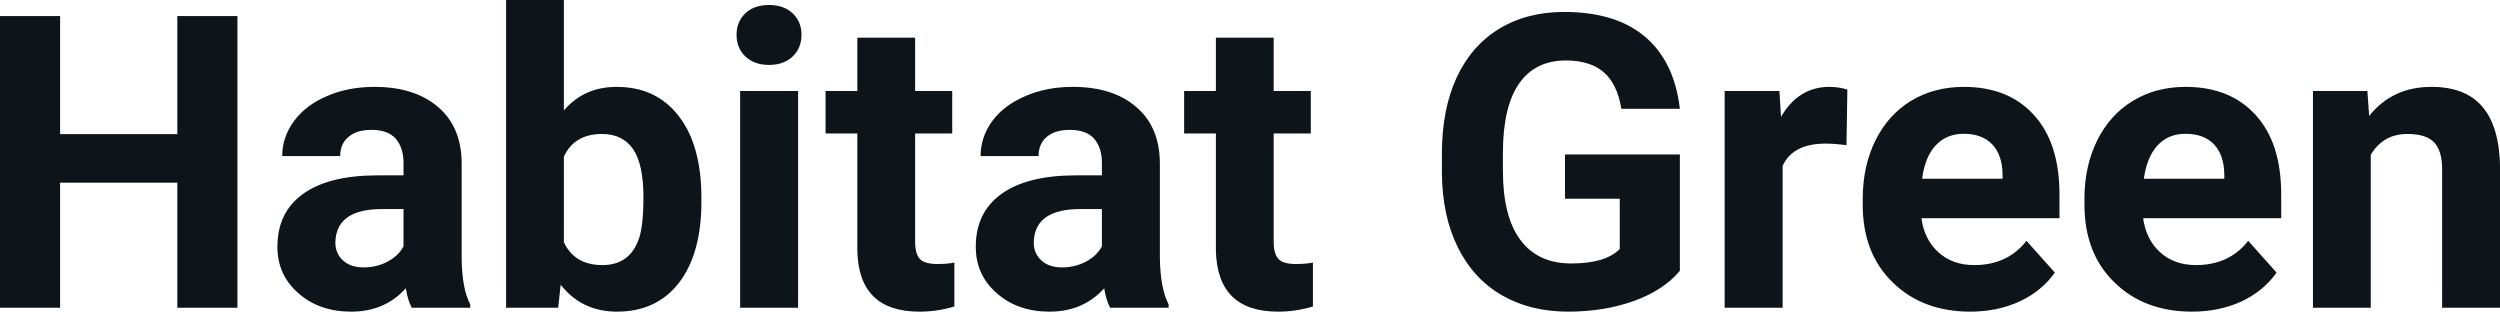 <svg fill="#0d141a" viewBox="0 0 140.145 17.475" height="100%" width="100%" xmlns="http://www.w3.org/2000/svg"><path preserveAspectRatio="none" d="M13.31 0.90L13.31 17.25L9.94 17.25L9.94 10.24L3.37 10.24L3.37 17.25L0 17.25L0 0.90L3.37 0.90L3.37 7.52L9.94 7.52L9.94 0.90L13.31 0.90ZM26.36 17.25L23.08 17.25Q22.85 16.81 22.75 16.16L22.75 16.16Q21.57 17.47 19.69 17.47L19.69 17.47Q17.90 17.47 16.73 16.44Q15.55 15.41 15.55 13.84L15.55 13.84Q15.55 11.90 16.99 10.87Q18.42 9.84 21.12 9.83L21.12 9.83L22.62 9.83L22.62 9.13Q22.62 8.29 22.19 7.78Q21.75 7.28 20.82 7.28L20.82 7.28Q20.00 7.28 19.54 7.67Q19.07 8.06 19.07 8.75L19.07 8.75L15.82 8.75Q15.82 7.69 16.48 6.79Q17.13 5.90 18.32 5.39Q19.51 4.87 20.99 4.87L20.99 4.87Q23.24 4.87 24.56 6.00Q25.88 7.13 25.88 9.18L25.88 9.18L25.88 14.44Q25.89 16.17 26.36 17.06L26.36 17.06L26.36 17.25ZM20.39 14.99L20.39 14.99Q21.11 14.99 21.72 14.67Q22.33 14.35 22.62 13.81L22.62 13.81L22.62 11.72L21.41 11.72Q18.97 11.72 18.81 13.41L18.81 13.41L18.80 13.60Q18.80 14.21 19.23 14.60Q19.65 14.99 20.39 14.99ZM39.32 11.11L39.32 11.29Q39.32 14.21 38.07 15.84Q36.82 17.47 34.59 17.47L34.59 17.47Q32.61 17.47 31.43 15.96L31.43 15.96L31.29 17.25L28.37 17.25L28.37 0L31.61 0L31.61 6.19Q32.74 4.87 34.57 4.87L34.57 4.87Q36.79 4.87 38.05 6.51Q39.32 8.14 39.32 11.11L39.32 11.11ZM36.07 11.05L36.07 11.05Q36.07 9.21 35.49 8.36Q34.90 7.51 33.75 7.51L33.75 7.51Q32.20 7.51 31.61 8.78L31.61 8.78L31.61 13.58Q32.21 14.86 33.77 14.86L33.77 14.86Q35.34 14.86 35.84 13.31L35.84 13.31Q36.07 12.57 36.07 11.05ZM44.74 5.10L44.74 17.25L41.49 17.25L41.49 5.10L44.74 5.10ZM41.29 1.95L41.29 1.95Q41.29 1.22 41.78 0.75Q42.27 0.28 43.11 0.28L43.11 0.28Q43.94 0.28 44.44 0.75Q44.93 1.22 44.93 1.95L44.93 1.95Q44.93 2.70 44.43 3.17Q43.93 3.64 43.11 3.64Q42.29 3.64 41.79 3.17Q41.29 2.70 41.29 1.95ZM48.06 2.11L51.30 2.11L51.30 5.10L53.38 5.10L53.38 7.48L51.30 7.48L51.30 13.54Q51.30 14.22 51.56 14.51Q51.82 14.80 52.55 14.80L52.55 14.80Q53.09 14.80 53.50 14.72L53.50 14.72L53.50 17.18Q52.55 17.47 51.54 17.47L51.54 17.47Q48.12 17.47 48.06 14.03L48.06 14.03L48.06 7.48L46.28 7.48L46.28 5.10L48.06 5.10L48.06 2.11ZM65.51 17.25L62.23 17.25Q62.00 16.81 61.90 16.16L61.90 16.16Q60.72 17.47 58.84 17.47L58.84 17.47Q57.05 17.47 55.88 16.44Q54.70 15.41 54.70 13.84L54.70 13.84Q54.70 11.90 56.14 10.87Q57.57 9.84 60.27 9.83L60.27 9.83L61.77 9.83L61.77 9.13Q61.77 8.29 61.34 7.78Q60.90 7.28 59.97 7.28L59.97 7.28Q59.15 7.28 58.68 7.67Q58.22 8.06 58.22 8.75L58.22 8.75L54.97 8.75Q54.97 7.69 55.62 6.79Q56.28 5.90 57.47 5.39Q58.66 4.87 60.14 4.87L60.14 4.87Q62.39 4.87 63.70 6.00Q65.02 7.13 65.02 9.18L65.02 9.18L65.02 14.44Q65.04 16.17 65.51 17.06L65.51 17.06L65.51 17.25ZM59.54 14.99L59.54 14.99Q60.26 14.99 60.87 14.67Q61.48 14.35 61.77 13.81L61.77 13.81L61.77 11.72L60.55 11.72Q58.12 11.72 57.96 13.41L57.96 13.41L57.95 13.60Q57.95 14.21 58.38 14.60Q58.80 14.99 59.54 14.99ZM68.16 2.11L71.40 2.11L71.40 5.10L73.48 5.10L73.48 7.48L71.40 7.48L71.40 13.54Q71.40 14.22 71.66 14.51Q71.92 14.80 72.65 14.80L72.65 14.80Q73.19 14.80 73.60 14.72L73.60 14.72L73.60 17.18Q72.65 17.47 71.64 17.47L71.64 17.47Q68.23 17.47 68.16 14.03L68.16 14.03L68.16 7.48L66.38 7.48L66.38 5.10L68.16 5.10L68.16 2.11ZM94.17 8.66L94.17 15.18Q93.26 16.27 91.60 16.87Q89.93 17.47 87.91 17.47L87.91 17.47Q85.79 17.47 84.19 16.55Q82.59 15.62 81.72 13.86Q80.85 12.10 80.83 9.71L80.83 9.71L80.83 8.60Q80.83 6.15 81.65 4.36Q82.48 2.57 84.03 1.62Q85.59 0.67 87.68 0.67L87.68 0.67Q90.58 0.67 92.22 2.06Q93.86 3.45 94.17 6.10L94.17 6.10L90.89 6.10Q90.66 4.69 89.89 4.04Q89.13 3.39 87.78 3.39L87.78 3.39Q86.06 3.39 85.16 4.68Q84.26 5.97 84.25 8.52L84.25 8.52L84.25 9.57Q84.25 12.14 85.23 13.45Q86.21 14.77 88.09 14.77L88.09 14.77Q89.99 14.77 90.80 13.96L90.80 13.96L90.80 11.14L87.73 11.14L87.73 8.66L94.17 8.66ZM103.56 5.02L103.51 8.14Q102.85 8.05 102.34 8.05L102.34 8.05Q100.50 8.05 99.93 9.30L99.93 9.30L99.93 17.25L96.68 17.25L96.68 5.10L99.75 5.10L99.84 6.55Q100.82 4.87 102.55 4.87L102.55 4.87Q103.08 4.87 103.56 5.02L103.56 5.02ZM110.45 17.47L110.45 17.47Q107.78 17.47 106.10 15.83Q104.42 14.20 104.42 11.47L104.42 11.47L104.42 11.15Q104.42 9.32 105.13 7.88Q105.84 6.44 107.13 5.65Q108.43 4.87 110.09 4.87L110.09 4.87Q112.59 4.87 114.02 6.45Q115.45 8.02 115.45 10.90L115.45 10.90L115.45 12.23L107.71 12.23Q107.87 13.42 108.66 14.14Q109.45 14.86 110.67 14.86L110.67 14.86Q112.54 14.86 113.60 13.50L113.60 13.50L115.19 15.28Q114.46 16.32 113.21 16.90Q111.97 17.47 110.45 17.47ZM110.08 7.50L110.08 7.50Q109.12 7.50 108.51 8.15Q107.91 8.80 107.75 10.02L107.75 10.02L112.26 10.02L112.26 9.76Q112.24 8.68 111.68 8.09Q111.11 7.50 110.08 7.50ZM122.88 17.47L122.88 17.47Q120.21 17.47 118.53 15.83Q116.85 14.20 116.85 11.47L116.85 11.47L116.85 11.15Q116.85 9.32 117.56 7.88Q118.27 6.44 119.57 5.65Q120.86 4.87 122.52 4.87L122.52 4.87Q125.02 4.87 126.45 6.45Q127.88 8.02 127.88 10.90L127.88 10.90L127.88 12.23L120.14 12.23Q120.30 13.42 121.09 14.14Q121.88 14.86 123.10 14.86L123.10 14.86Q124.97 14.86 126.03 13.50L126.03 13.50L127.62 15.28Q126.89 16.32 125.65 16.90Q124.40 17.47 122.88 17.47ZM122.51 7.50L122.51 7.50Q121.55 7.50 120.95 8.15Q120.35 8.80 120.18 10.02L120.18 10.02L124.69 10.02L124.69 9.76Q124.67 8.68 124.11 8.09Q123.55 7.50 122.51 7.50ZM129.66 5.10L132.71 5.10L132.81 6.50Q134.11 4.87 136.30 4.87L136.30 4.87Q138.24 4.87 139.18 6.01Q140.12 7.14 140.15 9.40L140.15 9.40L140.15 17.25L136.90 17.25L136.90 9.48Q136.90 8.45 136.45 7.98Q136.00 7.51 134.96 7.51L134.96 7.51Q133.59 7.51 132.90 8.68L132.90 8.68L132.90 17.25L129.66 17.25L129.66 5.10Z"></path></svg>